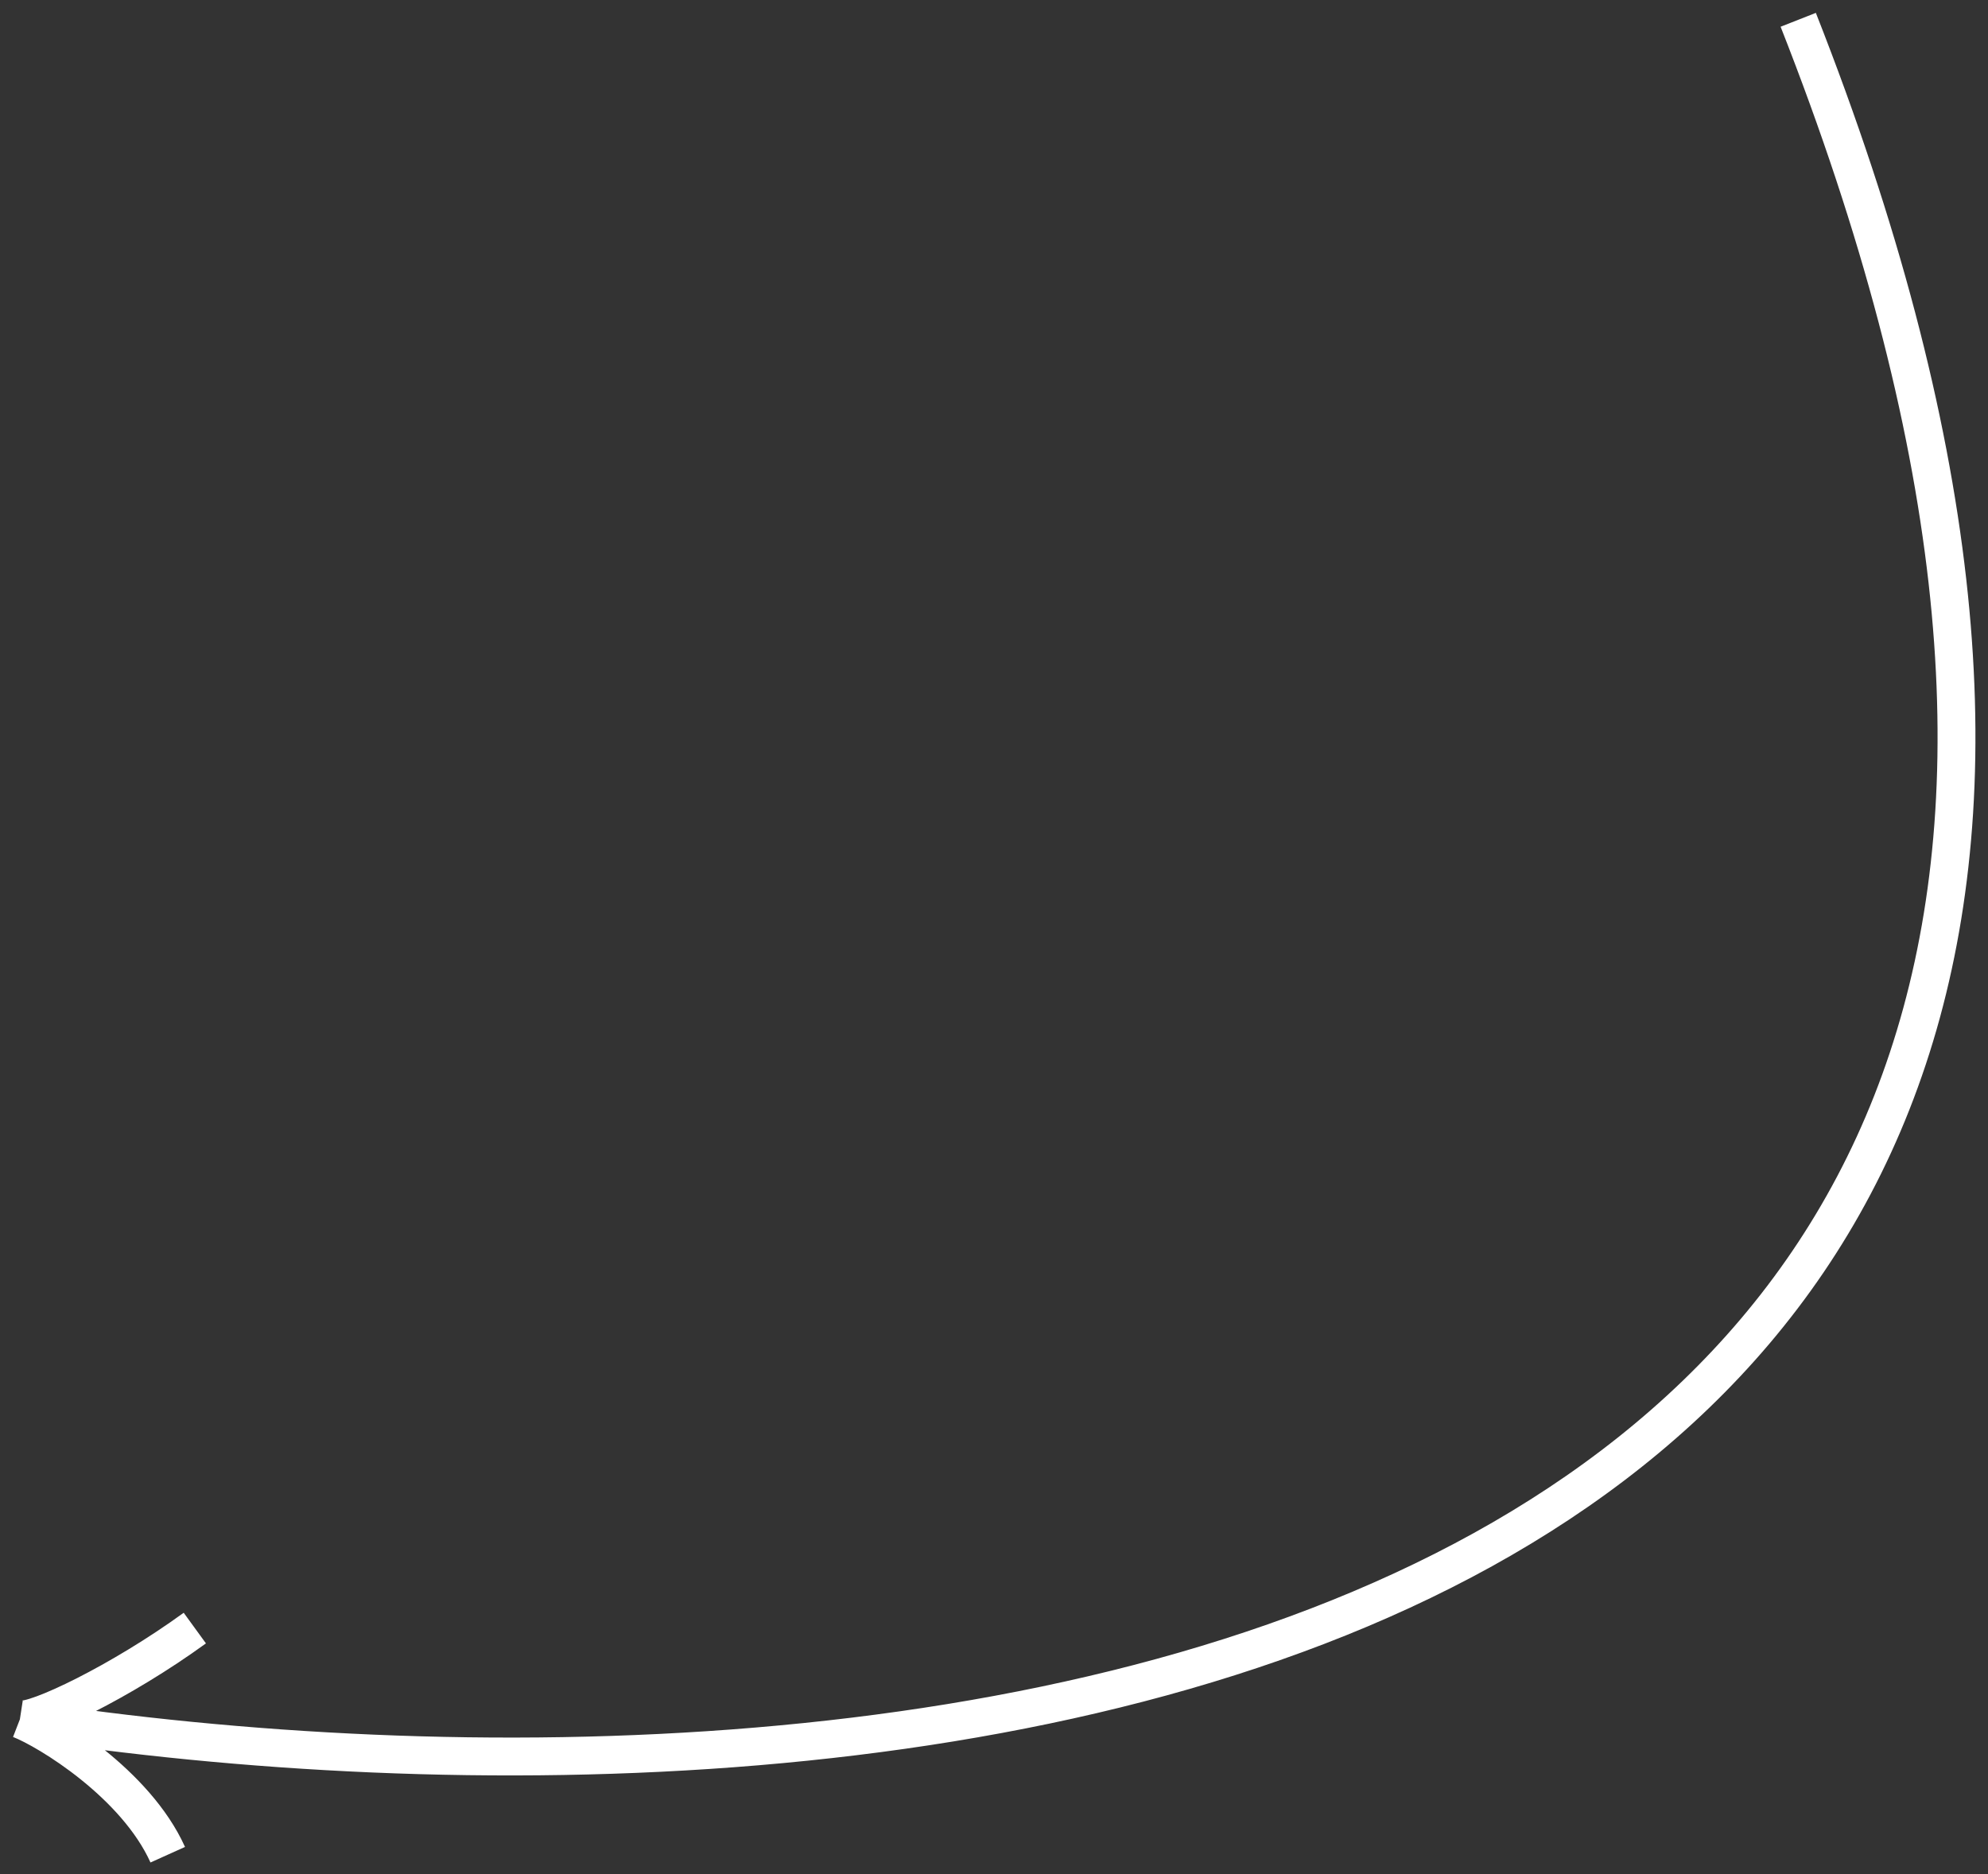 <?xml version="1.0" encoding="UTF-8"?> <svg xmlns="http://www.w3.org/2000/svg" width="105" height="99" fill="none"><rect width="100%" height="100%" fill="#333333" stroke="none"/> <path d="M1.05 90.823c45.868 7.056 128.868-1.022 93.927-89.777M1.05 90.823c1.489.577 6.118 3.398 7.81 7.152m-7.81-7.152c.826.176 5.336-1.984 9.24-4.82" stroke="#fff" stroke-width="2"></path> </svg> 